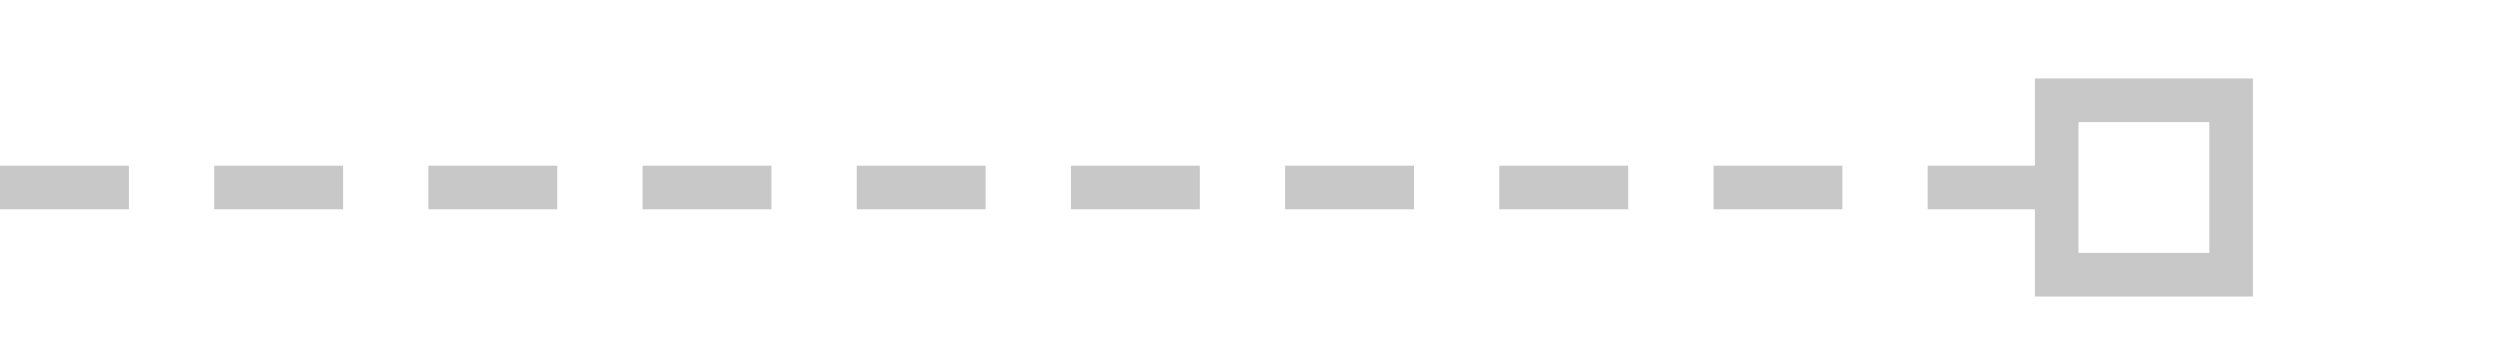 <?xml version="1.0" encoding="UTF-8"?>
<svg xmlns="http://www.w3.org/2000/svg" xmlns:xlink="http://www.w3.org/1999/xlink" version="1.1" id="Ebene_1" x="0px" y="0px" viewBox="0 0 172 25" style="enable-background:new 0 0 172 25;" xml:space="preserve">
<style type="text/css">
	
		.st0{clip-path:url(#SVGID_00000166652814455961952290000009263247965340885125_);fill:none;stroke:#C8C8C8;stroke-width:3;stroke-miterlimit:3;stroke-dasharray:8.868,5.868;}
	
		.st1{clip-path:url(#SVGID_00000166652814455961952290000009263247965340885125_);fill:none;stroke:#C8C8C8;stroke-width:3;stroke-miterlimit:3;}
</style>
<g>
	<g>
		<defs>
			<rect id="SVGID_1_" y="5.4" width="155" height="15"></rect>
		</defs>
		<clipPath id="SVGID_00000091723166578173620790000000309345295385074357_">
			<use xlink:href="#SVGID_1_" style="overflow:visible;"></use>
		</clipPath>
		
			<line style="clip-path:url(#SVGID_00000091723166578173620790000000309345295385074357_);fill:none;stroke:#C8C8C8;stroke-width:3;stroke-miterlimit:3;stroke-dasharray:8.868,5.868;" x1="0" y1="12.9" x2="141.5" y2="12.9"></line>
		
			<rect x="141.5" y="6.9" style="clip-path:url(#SVGID_00000091723166578173620790000000309345295385074357_);fill:none;stroke:#C8C8C8;stroke-width:3;stroke-miterlimit:3;" width="12" height="12"></rect>
	</g>
</g>
</svg>
